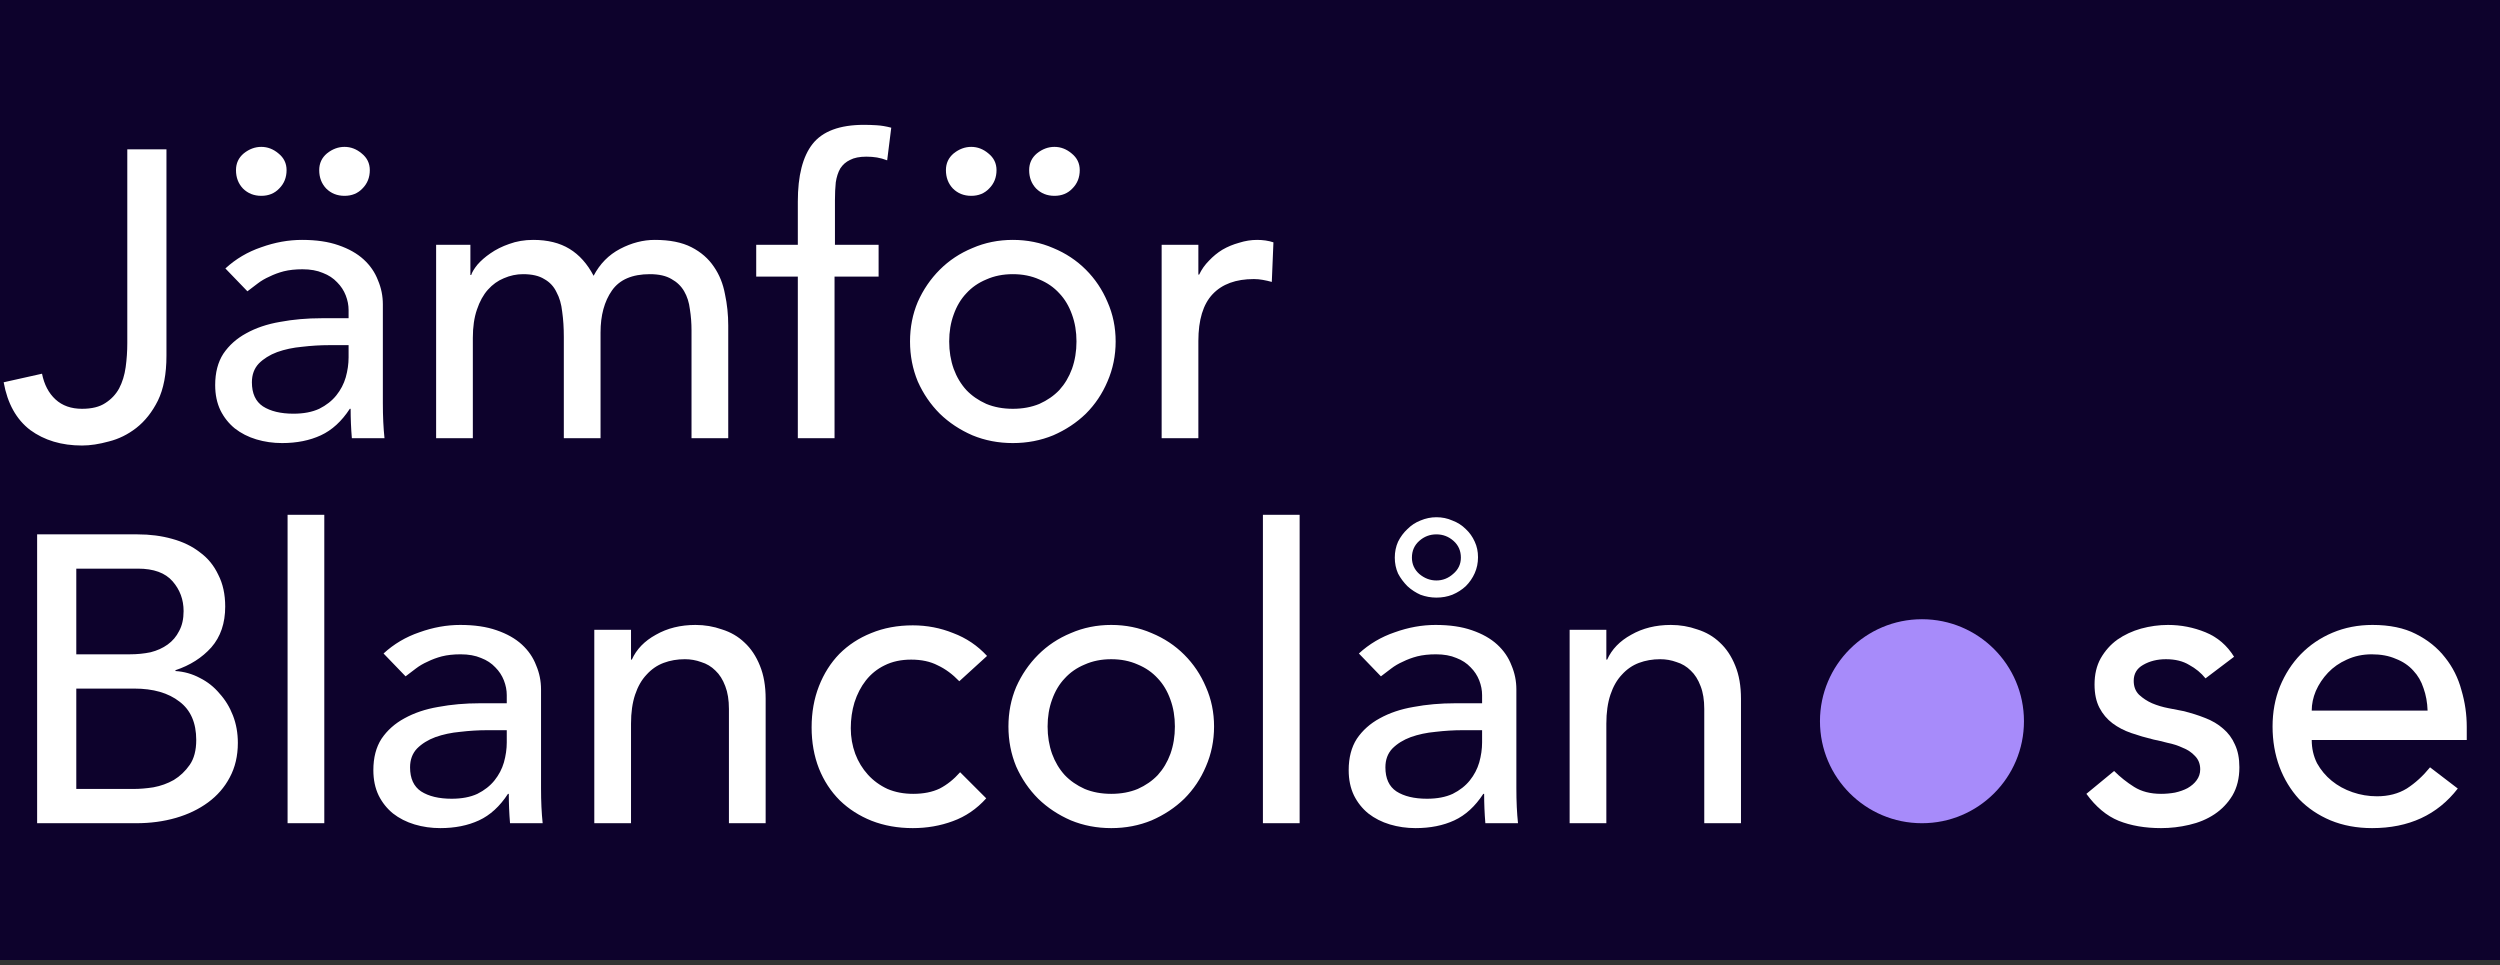 <svg width="448" height="173" viewBox="0 0 448 173" fill="none" xmlns="http://www.w3.org/2000/svg">
<rect x="0" y="0" width="448" height="173" fill="#333333" stroke="none"/>
<rect width="448" height="172.032" fill="#0D022C"/>
<path d="M22.811 26.758H29.829V63.752C29.829 67.018 29.317 69.699 28.294 71.794C27.27 73.841 25.979 75.474 24.419 76.693C22.908 77.863 21.275 78.667 19.52 79.106C17.766 79.593 16.157 79.837 14.695 79.837C11.04 79.837 7.945 78.91 5.41 77.058C2.924 75.157 1.34 72.306 0.658 68.504L7.53 66.969C7.92 68.919 8.725 70.454 9.943 71.575C11.162 72.696 12.746 73.257 14.695 73.257C16.45 73.257 17.839 72.915 18.863 72.233C19.935 71.551 20.763 70.673 21.348 69.601C21.933 68.48 22.323 67.213 22.518 65.799C22.713 64.386 22.811 62.948 22.811 61.486V26.758ZM40.388 48.107C42.24 46.401 44.385 45.133 46.822 44.305C49.258 43.428 51.696 42.989 54.133 42.989C56.667 42.989 58.836 43.306 60.639 43.939C62.492 44.573 64.002 45.426 65.172 46.498C66.342 47.571 67.195 48.813 67.731 50.227C68.316 51.592 68.608 53.029 68.608 54.54V72.233C68.608 73.452 68.633 74.573 68.681 75.596C68.73 76.62 68.803 77.594 68.901 78.521H63.052C62.906 76.766 62.833 75.011 62.833 73.257H62.687C61.224 75.499 59.494 77.083 57.496 78.009C55.497 78.935 53.182 79.398 50.55 79.398C48.942 79.398 47.406 79.179 45.944 78.74C44.482 78.301 43.19 77.643 42.069 76.766C40.997 75.889 40.144 74.816 39.511 73.549C38.877 72.233 38.56 70.722 38.56 69.016C38.56 66.774 39.047 64.898 40.022 63.387C41.046 61.876 42.41 60.657 44.116 59.731C45.871 58.756 47.894 58.074 50.185 57.684C52.524 57.245 55.01 57.026 57.642 57.026H62.467V55.564C62.467 54.687 62.297 53.809 61.955 52.932C61.614 52.055 61.102 51.275 60.42 50.592C59.738 49.861 58.885 49.301 57.861 48.911C56.838 48.472 55.619 48.253 54.206 48.253C52.938 48.253 51.817 48.375 50.843 48.618C49.916 48.862 49.064 49.179 48.284 49.569C47.504 49.91 46.797 50.324 46.163 50.812C45.53 51.299 44.921 51.762 44.336 52.201L40.388 48.107ZM58.958 61.851C57.398 61.851 55.79 61.949 54.133 62.144C52.524 62.29 51.038 62.607 49.673 63.094C48.357 63.582 47.26 64.264 46.383 65.141C45.554 66.019 45.14 67.14 45.14 68.504C45.14 70.503 45.798 71.941 47.114 72.818C48.479 73.695 50.306 74.134 52.597 74.134C54.401 74.134 55.936 73.841 57.203 73.257C58.47 72.623 59.494 71.819 60.274 70.844C61.054 69.869 61.614 68.797 61.955 67.627C62.297 66.409 62.467 65.215 62.467 64.045V61.851H58.958ZM46.822 26.32C47.943 26.32 48.966 26.71 49.892 27.489C50.867 28.269 51.354 29.268 51.354 30.487C51.354 31.803 50.916 32.9 50.038 33.777C49.21 34.654 48.138 35.093 46.822 35.093C45.505 35.093 44.409 34.654 43.532 33.777C42.703 32.9 42.289 31.803 42.289 30.487C42.289 29.268 42.752 28.269 43.678 27.489C44.653 26.71 45.7 26.32 46.822 26.32ZM61.736 26.32C62.857 26.32 63.881 26.71 64.807 27.489C65.781 28.269 66.269 29.268 66.269 30.487C66.269 31.803 65.83 32.9 64.953 33.777C64.124 34.654 63.052 35.093 61.736 35.093C60.42 35.093 59.323 34.654 58.446 33.777C57.617 32.9 57.203 31.803 57.203 30.487C57.203 29.268 57.666 28.269 58.592 27.489C59.567 26.71 60.615 26.32 61.736 26.32ZM78.153 43.866H84.295V49.276H84.441C84.587 48.789 84.953 48.18 85.537 47.449C86.171 46.718 86.951 46.035 87.877 45.402C88.852 44.719 89.973 44.159 91.24 43.72C92.556 43.233 93.994 42.989 95.554 42.989C98.137 42.989 100.306 43.525 102.06 44.597C103.815 45.67 105.253 47.278 106.374 49.423C107.495 47.278 109.079 45.67 111.126 44.597C113.173 43.525 115.245 42.989 117.341 42.989C120.021 42.989 122.215 43.428 123.92 44.305C125.626 45.182 126.967 46.352 127.942 47.814C128.916 49.228 129.574 50.861 129.916 52.713C130.305 54.516 130.5 56.392 130.5 58.342V78.521H123.92V59.219C123.92 57.903 123.823 56.636 123.628 55.418C123.482 54.199 123.141 53.127 122.604 52.201C122.068 51.275 121.313 50.544 120.338 50.008C119.363 49.423 118.072 49.13 116.463 49.13C113.295 49.13 111.029 50.105 109.664 52.055C108.299 54.004 107.617 56.514 107.617 59.585V78.521H101.037V60.389C101.037 58.732 100.939 57.221 100.744 55.856C100.598 54.492 100.257 53.322 99.721 52.347C99.234 51.324 98.502 50.544 97.528 50.008C96.602 49.423 95.334 49.13 93.726 49.13C92.556 49.13 91.411 49.374 90.29 49.861C89.217 50.3 88.267 50.982 87.438 51.908C86.61 52.834 85.952 54.029 85.464 55.491C84.977 56.904 84.733 58.586 84.733 60.535V78.521H78.153V43.866ZM142.97 49.569H135.513V43.866H142.97V36.117C142.97 31.486 143.848 28.05 145.602 25.808C147.406 23.517 150.476 22.372 154.814 22.372C155.545 22.372 156.301 22.396 157.081 22.445C157.909 22.494 158.787 22.64 159.713 22.884L158.981 28.732C158.348 28.489 157.739 28.318 157.154 28.221C156.569 28.123 155.935 28.074 155.253 28.074C154.034 28.074 153.06 28.269 152.328 28.659C151.597 29 151.012 29.512 150.574 30.195C150.184 30.877 149.916 31.706 149.77 32.68C149.672 33.606 149.623 34.679 149.623 35.897V43.866H157.446V49.569H149.55V78.521H142.97V49.569ZM170.095 61.193C170.095 62.948 170.363 64.581 170.899 66.092C171.435 67.554 172.191 68.821 173.165 69.894C174.14 70.917 175.334 71.746 176.748 72.379C178.161 72.964 179.745 73.257 181.5 73.257C183.255 73.257 184.839 72.964 186.252 72.379C187.666 71.746 188.86 70.917 189.835 69.894C190.809 68.821 191.565 67.554 192.101 66.092C192.637 64.581 192.905 62.948 192.905 61.193C192.905 59.439 192.637 57.83 192.101 56.368C191.565 54.857 190.809 53.59 189.835 52.566C188.86 51.494 187.666 50.666 186.252 50.081C184.839 49.447 183.255 49.13 181.5 49.13C179.745 49.13 178.161 49.447 176.748 50.081C175.334 50.666 174.14 51.494 173.165 52.566C172.191 53.59 171.435 54.857 170.899 56.368C170.363 57.83 170.095 59.439 170.095 61.193ZM163.076 61.193C163.076 58.659 163.539 56.295 164.465 54.102C165.44 51.908 166.756 49.983 168.413 48.326C170.07 46.669 172.02 45.377 174.262 44.451C176.504 43.476 178.917 42.989 181.5 42.989C184.083 42.989 186.496 43.476 188.738 44.451C190.98 45.377 192.93 46.669 194.587 48.326C196.244 49.983 197.536 51.908 198.462 54.102C199.436 56.295 199.924 58.659 199.924 61.193C199.924 63.728 199.436 66.116 198.462 68.358C197.536 70.552 196.244 72.477 194.587 74.134C192.93 75.742 190.98 77.034 188.738 78.009C186.496 78.935 184.083 79.398 181.5 79.398C178.917 79.398 176.504 78.935 174.262 78.009C172.02 77.034 170.07 75.742 168.413 74.134C166.756 72.477 165.44 70.552 164.465 68.358C163.539 66.116 163.076 63.728 163.076 61.193ZM174.043 26.32C175.164 26.32 176.187 26.71 177.113 27.489C178.088 28.269 178.576 29.268 178.576 30.487C178.576 31.803 178.137 32.9 177.26 33.777C176.431 34.654 175.359 35.093 174.043 35.093C172.727 35.093 171.63 34.654 170.753 33.777C169.924 32.9 169.51 31.803 169.51 30.487C169.51 29.268 169.973 28.269 170.899 27.489C171.874 26.71 172.922 26.32 174.043 26.32ZM188.957 26.32C190.078 26.32 191.102 26.71 192.028 27.489C193.003 28.269 193.49 29.268 193.49 30.487C193.49 31.803 193.052 32.9 192.174 33.777C191.346 34.654 190.273 35.093 188.957 35.093C187.641 35.093 186.545 34.654 185.667 33.777C184.839 32.9 184.424 31.803 184.424 30.487C184.424 29.268 184.888 28.269 185.814 27.489C186.788 26.71 187.836 26.32 188.957 26.32ZM208.167 43.866H214.747V49.203H214.893C215.332 48.277 215.917 47.449 216.648 46.718C217.379 45.938 218.183 45.28 219.061 44.744C219.987 44.207 220.986 43.793 222.058 43.501C223.13 43.16 224.203 42.989 225.275 42.989C226.347 42.989 227.322 43.135 228.199 43.428L227.907 50.519C227.371 50.373 226.835 50.251 226.298 50.154C225.762 50.056 225.226 50.008 224.69 50.008C221.473 50.008 219.012 50.909 217.306 52.713C215.6 54.516 214.747 57.319 214.747 61.12V78.521H208.167V43.866ZM6.653 95.758H24.638C26.88 95.758 28.952 96.026 30.853 96.563C32.802 97.099 34.459 97.903 35.824 98.975C37.238 99.999 38.334 101.339 39.114 102.996C39.943 104.605 40.357 106.506 40.357 108.699C40.357 111.672 39.528 114.109 37.871 116.01C36.214 117.862 34.069 119.227 31.438 120.104V120.25C32.997 120.348 34.459 120.762 35.824 121.493C37.189 122.176 38.359 123.102 39.333 124.271C40.357 125.392 41.161 126.708 41.746 128.219C42.331 129.73 42.623 131.363 42.623 133.118C42.623 135.457 42.136 137.529 41.161 139.332C40.235 141.087 38.944 142.573 37.286 143.792C35.629 145.01 33.704 145.937 31.511 146.57C29.317 147.204 26.953 147.521 24.419 147.521H6.653V95.758ZM13.672 117.253H23.249C24.565 117.253 25.808 117.131 26.978 116.887C28.148 116.595 29.171 116.132 30.048 115.498C30.926 114.865 31.608 114.06 32.096 113.086C32.632 112.111 32.9 110.917 32.9 109.503C32.9 107.456 32.242 105.677 30.926 104.166C29.61 102.655 27.538 101.9 24.711 101.9H13.672V117.253ZM13.672 141.379H23.98C25.052 141.379 26.222 141.282 27.489 141.087C28.805 140.843 30.024 140.405 31.145 139.771C32.266 139.089 33.217 138.187 33.996 137.066C34.776 135.945 35.166 134.458 35.166 132.606C35.166 129.535 34.167 127.245 32.169 125.734C30.17 124.174 27.465 123.394 24.053 123.394H13.672V141.379ZM51.534 92.249H58.114V147.521H51.534V92.249ZM68.732 117.107C70.585 115.401 72.729 114.133 75.166 113.305C77.603 112.428 80.04 111.989 82.477 111.989C85.012 111.989 87.181 112.306 88.984 112.939C90.836 113.573 92.347 114.426 93.517 115.498C94.687 116.571 95.54 117.813 96.076 119.227C96.661 120.592 96.953 122.029 96.953 123.54V141.233C96.953 142.452 96.977 143.573 97.026 144.596C97.075 145.62 97.148 146.595 97.245 147.521H91.397C91.25 145.766 91.177 144.011 91.177 142.257H91.031C89.569 144.499 87.839 146.083 85.84 147.009C83.842 147.935 81.527 148.398 78.895 148.398C77.286 148.398 75.751 148.179 74.289 147.74C72.827 147.301 71.535 146.643 70.414 145.766C69.342 144.889 68.489 143.816 67.855 142.549C67.221 141.233 66.905 139.722 66.905 138.016C66.905 135.774 67.392 133.898 68.367 132.387C69.39 130.876 70.755 129.657 72.461 128.731C74.216 127.756 76.238 127.074 78.529 126.684C80.869 126.245 83.355 126.026 85.986 126.026H90.812V124.564C90.812 123.687 90.641 122.809 90.3 121.932C89.959 121.055 89.447 120.275 88.765 119.592C88.082 118.861 87.229 118.301 86.206 117.911C85.182 117.472 83.964 117.253 82.55 117.253C81.283 117.253 80.162 117.375 79.187 117.618C78.261 117.862 77.408 118.179 76.628 118.569C75.849 118.91 75.142 119.324 74.508 119.812C73.874 120.299 73.265 120.762 72.68 121.201L68.732 117.107ZM87.302 130.851C85.743 130.851 84.134 130.949 82.477 131.144C80.869 131.29 79.382 131.607 78.017 132.094C76.701 132.582 75.605 133.264 74.727 134.141C73.899 135.019 73.484 136.14 73.484 137.504C73.484 139.503 74.142 140.941 75.459 141.818C76.823 142.695 78.651 143.134 80.942 143.134C82.745 143.134 84.281 142.842 85.548 142.257C86.815 141.623 87.839 140.819 88.618 139.844C89.398 138.869 89.959 137.797 90.3 136.627C90.641 135.409 90.812 134.214 90.812 133.045V130.851H87.302ZM106.498 112.866H113.078V118.203H113.224C114.053 116.351 115.49 114.865 117.538 113.744C119.585 112.574 121.949 111.989 124.629 111.989C126.286 111.989 127.871 112.257 129.381 112.793C130.941 113.281 132.282 114.06 133.403 115.133C134.572 116.205 135.498 117.594 136.181 119.3C136.863 120.957 137.204 122.931 137.204 125.222V147.521H130.624V127.05C130.624 125.441 130.405 124.077 129.966 122.955C129.528 121.786 128.943 120.86 128.212 120.177C127.481 119.446 126.628 118.934 125.653 118.642C124.727 118.301 123.752 118.13 122.728 118.13C121.364 118.13 120.096 118.35 118.927 118.788C117.757 119.227 116.733 119.934 115.856 120.908C114.979 121.834 114.296 123.029 113.809 124.491C113.322 125.953 113.078 127.683 113.078 129.682V147.521H106.498V112.866ZM171.907 122.078C170.689 120.811 169.397 119.86 168.032 119.227C166.716 118.544 165.132 118.203 163.28 118.203C161.477 118.203 159.893 118.544 158.528 119.227C157.212 119.86 156.091 120.762 155.165 121.932C154.288 123.053 153.605 124.369 153.118 125.88C152.679 127.342 152.46 128.877 152.46 130.486C152.46 132.094 152.728 133.63 153.264 135.092C153.8 136.505 154.556 137.748 155.53 138.82C156.505 139.893 157.675 140.746 159.04 141.379C160.404 141.964 161.94 142.257 163.646 142.257C165.498 142.257 167.082 141.94 168.398 141.306C169.714 140.624 170.932 139.649 172.053 138.382L176.732 143.061C175.027 144.962 173.028 146.326 170.737 147.155C168.495 147.984 166.107 148.398 163.573 148.398C160.892 148.398 158.43 147.959 156.188 147.082C153.995 146.205 152.094 144.986 150.486 143.426C148.877 141.818 147.635 139.917 146.757 137.724C145.88 135.482 145.441 133.02 145.441 130.34C145.441 127.659 145.88 125.198 146.757 122.955C147.635 120.713 148.853 118.788 150.413 117.18C152.021 115.571 153.922 114.328 156.115 113.451C158.357 112.525 160.843 112.062 163.573 112.062C166.107 112.062 168.52 112.525 170.811 113.451C173.15 114.328 175.173 115.693 176.879 117.545L171.907 122.078ZM187.73 130.193C187.73 131.948 187.998 133.581 188.534 135.092C189.07 136.554 189.826 137.821 190.801 138.894C191.775 139.917 192.969 140.746 194.383 141.379C195.796 141.964 197.38 142.257 199.135 142.257C200.89 142.257 202.474 141.964 203.887 141.379C205.301 140.746 206.495 139.917 207.47 138.894C208.444 137.821 209.2 136.554 209.736 135.092C210.272 133.581 210.54 131.948 210.54 130.193C210.54 128.439 210.272 126.83 209.736 125.368C209.2 123.857 208.444 122.59 207.47 121.566C206.495 120.494 205.301 119.666 203.887 119.081C202.474 118.447 200.89 118.13 199.135 118.13C197.38 118.13 195.796 118.447 194.383 119.081C192.969 119.666 191.775 120.494 190.801 121.566C189.826 122.59 189.07 123.857 188.534 125.368C187.998 126.83 187.73 128.439 187.73 130.193ZM180.711 130.193C180.711 127.659 181.174 125.295 182.1 123.102C183.075 120.908 184.391 118.983 186.048 117.326C187.705 115.669 189.655 114.377 191.897 113.451C194.139 112.476 196.552 111.989 199.135 111.989C201.718 111.989 204.131 112.476 206.373 113.451C208.615 114.377 210.565 115.669 212.222 117.326C213.879 118.983 215.171 120.908 216.097 123.102C217.072 125.295 217.559 127.659 217.559 130.193C217.559 132.728 217.072 135.116 216.097 137.358C215.171 139.552 213.879 141.477 212.222 143.134C210.565 144.742 208.615 146.034 206.373 147.009C204.131 147.935 201.718 148.398 199.135 148.398C196.552 148.398 194.139 147.935 191.897 147.009C189.655 146.034 187.705 144.742 186.048 143.134C184.391 141.477 183.075 139.552 182.1 137.358C181.174 135.116 180.711 132.728 180.711 130.193ZM226.314 92.249H232.894V147.521H226.314V92.249ZM243.512 117.107C245.364 115.401 247.509 114.133 249.946 113.305C252.383 112.428 254.82 111.989 257.257 111.989C259.791 111.989 261.96 112.306 263.764 112.939C265.616 113.573 267.127 114.426 268.296 115.498C269.466 116.571 270.319 117.813 270.855 119.227C271.44 120.592 271.733 122.029 271.733 123.54V141.233C271.733 142.452 271.757 143.573 271.806 144.596C271.854 145.62 271.928 146.595 272.025 147.521H266.176C266.03 145.766 265.957 144.011 265.957 142.257H265.811C264.348 144.499 262.618 146.083 260.62 147.009C258.621 147.935 256.306 148.398 253.674 148.398C252.066 148.398 250.531 148.179 249.068 147.74C247.606 147.301 246.315 146.643 245.194 145.766C244.121 144.889 243.268 143.816 242.635 142.549C242.001 141.233 241.684 139.722 241.684 138.016C241.684 135.774 242.172 133.898 243.146 132.387C244.17 130.876 245.535 129.657 247.241 128.731C248.995 127.756 251.018 127.074 253.309 126.684C255.648 126.245 258.134 126.026 260.766 126.026H265.591V124.564C265.591 123.687 265.421 122.809 265.08 121.932C264.738 121.055 264.227 120.275 263.544 119.592C262.862 118.861 262.009 118.301 260.985 117.911C259.962 117.472 258.743 117.253 257.33 117.253C256.063 117.253 254.942 117.375 253.967 117.618C253.041 117.862 252.188 118.179 251.408 118.569C250.628 118.91 249.921 119.324 249.288 119.812C248.654 120.299 248.045 120.762 247.46 121.201L243.512 117.107ZM262.082 130.851C260.522 130.851 258.914 130.949 257.257 131.144C255.648 131.29 254.162 131.607 252.797 132.094C251.481 132.582 250.384 133.264 249.507 134.141C248.678 135.019 248.264 136.14 248.264 137.504C248.264 139.503 248.922 140.941 250.238 141.818C251.603 142.695 253.431 143.134 255.721 143.134C257.525 143.134 259.06 142.842 260.327 142.257C261.595 141.623 262.618 140.819 263.398 139.844C264.178 138.869 264.738 137.797 265.08 136.627C265.421 135.409 265.591 134.214 265.591 133.045V130.851H262.082ZM249.946 99.926C249.946 98.902 250.141 97.952 250.531 97.074C250.969 96.197 251.53 95.442 252.212 94.808C252.894 94.126 253.674 93.614 254.552 93.273C255.478 92.883 256.428 92.688 257.403 92.688C258.427 92.688 259.377 92.883 260.254 93.273C261.18 93.614 261.985 94.126 262.667 94.808C263.349 95.442 263.885 96.197 264.275 97.074C264.665 97.903 264.86 98.829 264.86 99.853C264.86 100.876 264.665 101.827 264.275 102.704C263.885 103.581 263.349 104.361 262.667 105.043C261.985 105.677 261.18 106.189 260.254 106.579C259.377 106.92 258.427 107.091 257.403 107.091C256.428 107.091 255.478 106.92 254.552 106.579C253.674 106.189 252.894 105.677 252.212 105.043C251.53 104.361 250.969 103.606 250.531 102.777C250.141 101.9 249.946 100.949 249.946 99.926ZM261.79 99.926C261.79 98.707 261.351 97.708 260.474 96.928C259.596 96.148 258.573 95.758 257.403 95.758C256.233 95.758 255.21 96.148 254.332 96.928C253.455 97.708 253.016 98.707 253.016 99.926C253.016 101.095 253.455 102.07 254.332 102.85C255.258 103.63 256.282 104.02 257.403 104.02C258.524 104.02 259.523 103.63 260.4 102.85C261.327 102.07 261.79 101.095 261.79 99.926ZM281.278 112.866H287.857V118.203H288.004C288.832 116.351 290.27 114.865 292.317 113.744C294.364 112.574 296.728 111.989 299.409 111.989C301.066 111.989 302.65 112.257 304.161 112.793C305.721 113.281 307.061 114.06 308.182 115.133C309.352 116.205 310.278 117.594 310.96 119.3C311.643 120.957 311.984 122.931 311.984 125.222V147.521H305.404V127.05C305.404 125.441 305.185 124.077 304.746 122.955C304.307 121.786 303.722 120.86 302.991 120.177C302.26 119.446 301.407 118.934 300.432 118.642C299.506 118.301 298.532 118.13 297.508 118.13C296.143 118.13 294.876 118.35 293.706 118.788C292.537 119.227 291.513 119.934 290.636 120.908C289.758 121.834 289.076 123.029 288.589 124.491C288.101 125.953 287.857 127.683 287.857 129.682V147.521H281.278V112.866Z" fill="white"/>
<circle cx="344.416" cy="129.243" r="18.278" fill="#A78BFA"/>
<path d="M395.228 121.566C394.448 120.592 393.473 119.787 392.304 119.154C391.183 118.471 389.794 118.13 388.136 118.13C386.577 118.13 385.212 118.471 384.042 119.154C382.921 119.787 382.361 120.738 382.361 122.005C382.361 123.029 382.677 123.857 383.311 124.491C383.993 125.124 384.773 125.636 385.651 126.026C386.577 126.416 387.552 126.708 388.575 126.903C389.599 127.098 390.476 127.269 391.207 127.415C392.62 127.756 393.936 128.171 395.155 128.658C396.422 129.145 397.495 129.779 398.372 130.559C399.298 131.339 400.005 132.289 400.492 133.41C401.028 134.531 401.296 135.896 401.296 137.504C401.296 139.454 400.882 141.136 400.053 142.549C399.225 143.914 398.153 145.035 396.837 145.912C395.521 146.789 394.01 147.423 392.304 147.813C390.647 148.203 388.965 148.398 387.259 148.398C384.383 148.398 381.849 147.959 379.656 147.082C377.511 146.205 375.586 144.596 373.88 142.257L378.851 138.162C379.924 139.235 381.118 140.185 382.434 141.014C383.75 141.842 385.358 142.257 387.259 142.257C388.088 142.257 388.916 142.184 389.745 142.037C390.622 141.842 391.378 141.574 392.011 141.233C392.694 140.843 393.23 140.38 393.62 139.844C394.058 139.259 394.278 138.601 394.278 137.87C394.278 136.895 393.961 136.091 393.327 135.457C392.742 134.824 392.011 134.336 391.134 133.995C390.305 133.605 389.404 133.313 388.429 133.118C387.503 132.874 386.674 132.679 385.943 132.533C384.53 132.192 383.189 131.802 381.922 131.363C380.655 130.925 379.534 130.34 378.559 129.609C377.584 128.877 376.804 127.951 376.219 126.83C375.635 125.709 375.342 124.32 375.342 122.663C375.342 120.86 375.708 119.3 376.439 117.984C377.219 116.619 378.218 115.498 379.436 114.621C380.703 113.744 382.117 113.086 383.677 112.647C385.285 112.208 386.894 111.989 388.502 111.989C390.841 111.989 393.084 112.428 395.228 113.305C397.373 114.182 399.079 115.644 400.346 117.692L395.228 121.566ZM414.261 132.606C414.261 134.117 414.578 135.506 415.212 136.773C415.894 137.992 416.771 139.04 417.844 139.917C418.916 140.794 420.159 141.477 421.572 141.964C422.986 142.452 424.448 142.695 425.959 142.695C428.006 142.695 429.785 142.232 431.296 141.306C432.807 140.331 434.196 139.064 435.463 137.504L440.435 141.306C436.779 146.034 431.662 148.398 425.082 148.398C422.352 148.398 419.867 147.935 417.624 147.009C415.431 146.083 413.555 144.815 411.995 143.207C410.484 141.55 409.314 139.625 408.486 137.431C407.657 135.189 407.243 132.777 407.243 130.193C407.243 127.61 407.681 125.222 408.559 123.029C409.485 120.787 410.728 118.861 412.287 117.253C413.896 115.596 415.797 114.304 417.99 113.378C420.183 112.452 422.572 111.989 425.155 111.989C428.225 111.989 430.809 112.525 432.905 113.597C435.049 114.67 436.804 116.083 438.168 117.838C439.533 119.544 440.508 121.493 441.093 123.687C441.727 125.831 442.043 128.024 442.043 130.267V132.606H414.261ZM435.025 127.342C434.976 125.88 434.732 124.54 434.294 123.321C433.904 122.103 433.294 121.055 432.466 120.177C431.637 119.251 430.589 118.544 429.322 118.057C428.104 117.521 426.666 117.253 425.009 117.253C423.4 117.253 421.914 117.57 420.549 118.203C419.233 118.788 418.112 119.568 417.186 120.543C416.26 121.518 415.529 122.614 414.992 123.833C414.505 125.003 414.261 126.172 414.261 127.342H435.025Z" fill="white"/>
</svg>
